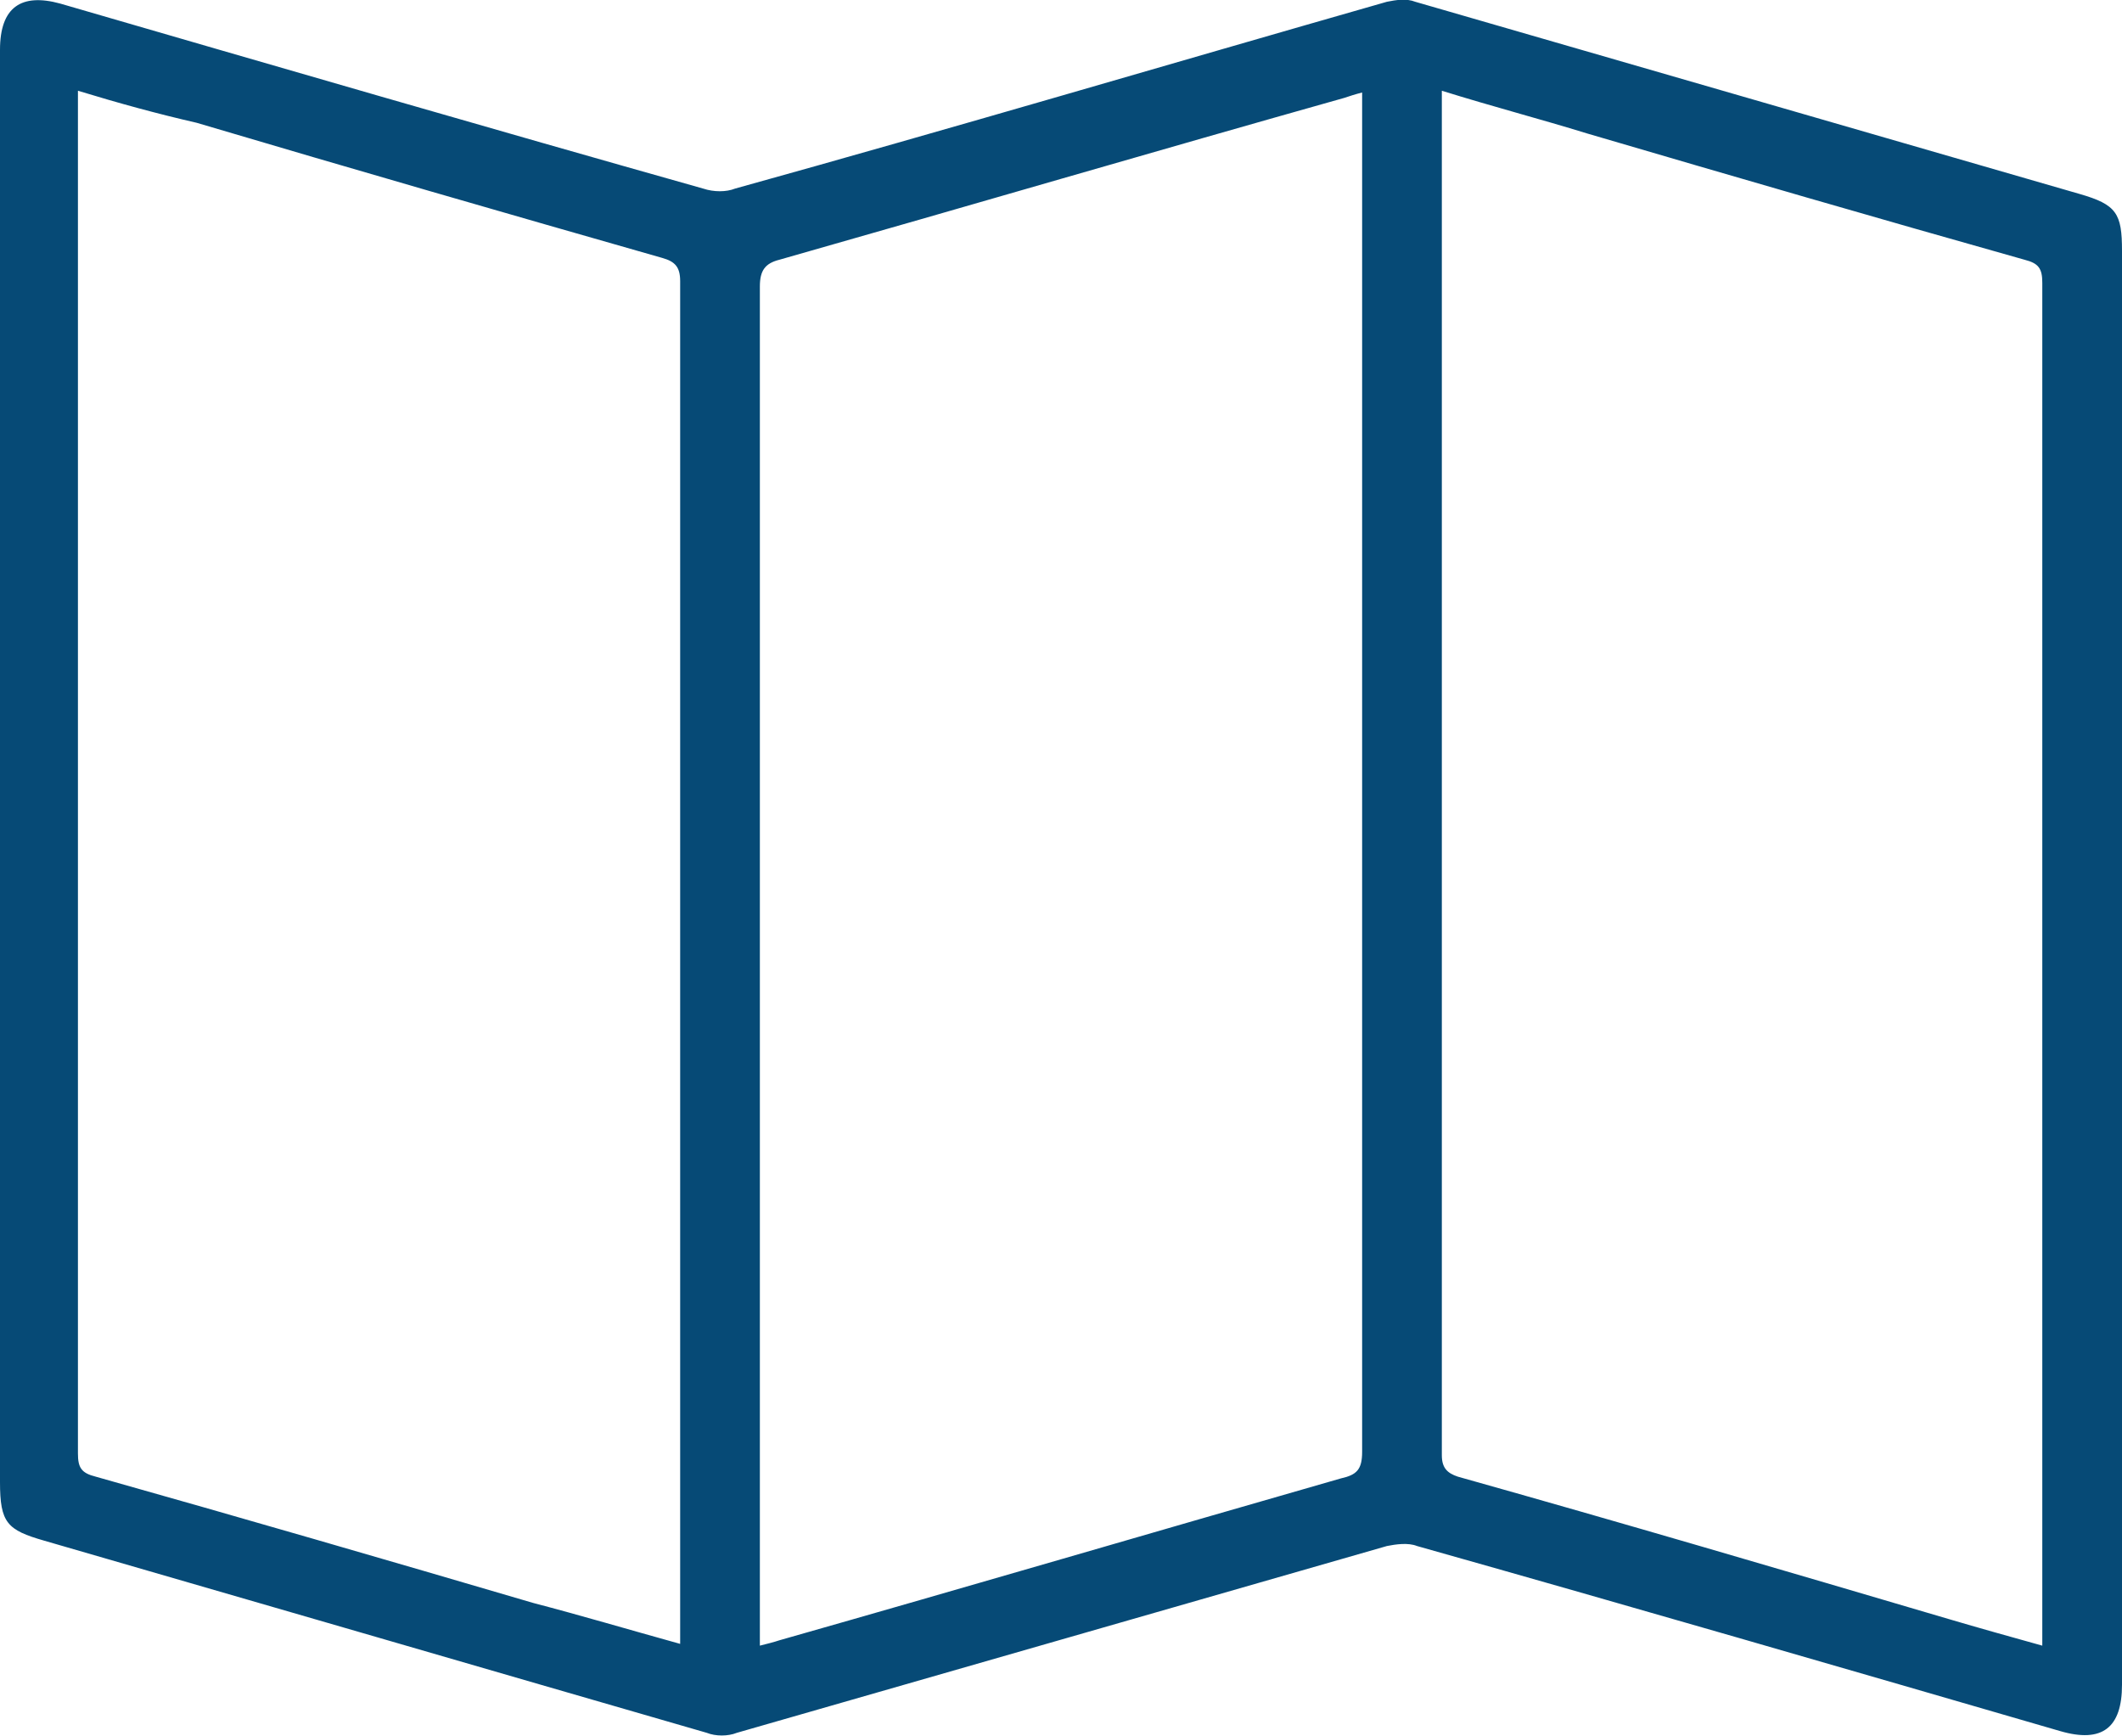 <?xml version="1.0" encoding="UTF-8"?> <svg xmlns="http://www.w3.org/2000/svg" width="66" height="54" viewBox="0 0 66 54" fill="none"><g clip-path="url(#clip0_192_1266)"><path d="M66 30.043C66 37.512 66 44.926 66 52.395C66 53.723 65.394 54.221 64.072 53.834C57.406 51.898 50.74 49.961 44.074 48.08C43.798 47.969 43.412 48.025 43.137 48.08C36.416 50.016 29.639 51.953 22.918 53.889C22.643 54 22.257 54 21.982 53.889C15.095 51.898 8.264 49.906 1.377 47.914C0.22 47.582 0 47.361 0 46.088C0 31.26 0 16.432 0 1.549C0 0.221 0.661 -0.221 1.873 0.111C8.539 2.047 15.205 3.984 21.872 5.865C22.202 5.975 22.588 5.975 22.863 5.865C29.639 3.984 36.361 1.992 43.137 0.055C43.412 1.43312e-05 43.743 -0.055 44.018 0.055C50.905 2.047 57.791 4.039 64.678 6.031C65.835 6.363 66 6.639 66 7.801C66 15.215 66 22.629 66 30.043ZM21.155 51.123C21.155 50.846 21.155 50.68 21.155 50.459C21.155 36.572 21.155 22.684 21.155 8.742C21.155 8.299 20.99 8.133 20.604 8.023C15.756 6.639 10.963 5.256 6.115 3.818C4.903 3.541 3.691 3.209 2.424 2.822C2.424 3.043 2.424 3.209 2.424 3.375C2.424 17.318 2.424 31.26 2.424 45.203C2.424 45.645 2.534 45.812 2.975 45.922C7.492 47.195 12.065 48.523 16.583 49.85C18.07 50.238 19.558 50.68 21.155 51.123ZM42.366 2.877C42.145 2.932 41.98 2.988 41.815 3.043C35.92 4.703 30.08 6.418 24.24 8.078C23.8 8.189 23.634 8.41 23.634 8.908C23.634 22.795 23.634 36.682 23.634 50.625C23.634 50.791 23.634 50.957 23.634 51.178C23.855 51.123 24.075 51.068 24.24 51.012C30.08 49.352 35.92 47.637 41.705 45.977C42.2 45.867 42.366 45.701 42.366 45.148C42.366 31.26 42.366 17.428 42.366 3.541C42.366 3.32 42.366 3.098 42.366 2.877ZM44.845 2.822C44.845 3.043 44.845 3.154 44.845 3.32C44.845 17.318 44.845 31.26 44.845 45.258C44.845 45.645 45.01 45.812 45.341 45.922C50.464 47.361 55.533 48.855 60.601 50.348C61.538 50.625 62.529 50.902 63.521 51.178C63.521 50.957 63.521 50.791 63.521 50.625C63.521 36.682 63.521 22.74 63.521 8.797C63.521 8.355 63.411 8.189 62.97 8.078C58.452 6.805 53.88 5.477 49.362 4.15C47.93 3.707 46.442 3.32 44.845 2.822Z" fill="#064A76"></path></g><defs><clipPath id="clip0_192_1266"><rect width="66" height="54" fill="white"></rect></clipPath></defs></svg> 